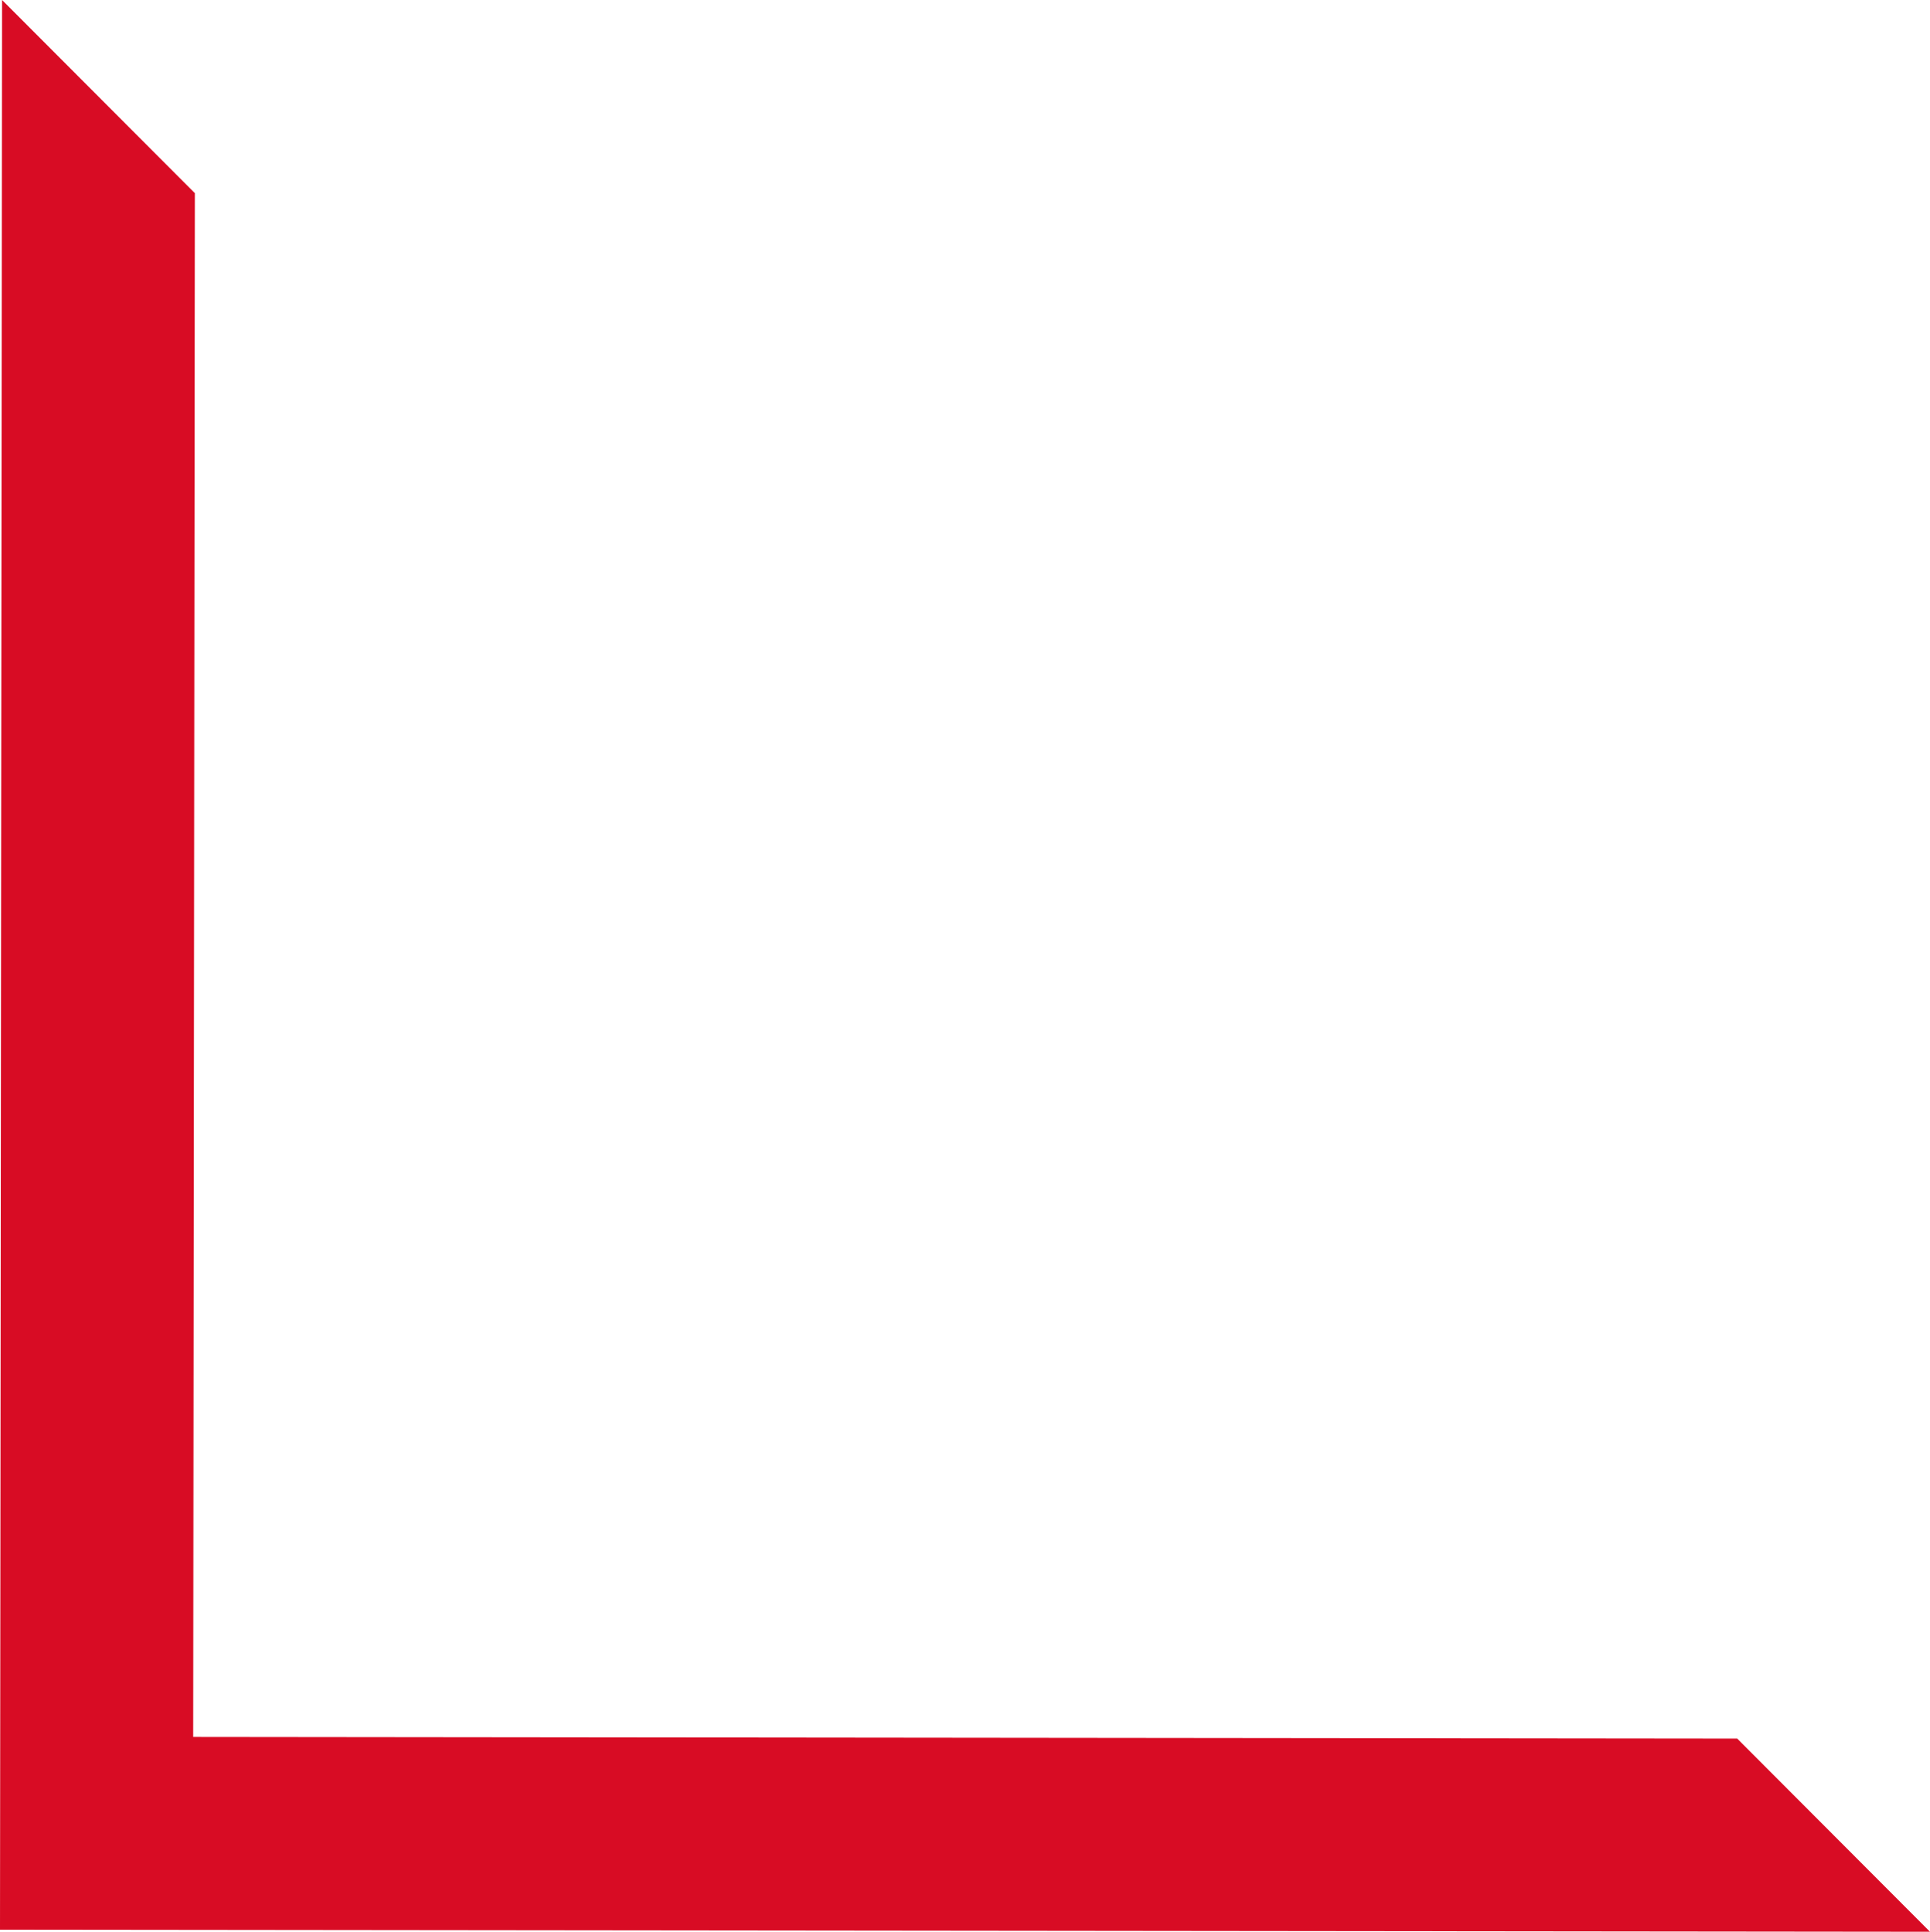 <?xml version="1.0" encoding="UTF-8"?><svg id="_レイヤー_2" xmlns="http://www.w3.org/2000/svg" viewBox="0 0 119.999 120.128"><defs><style>.cls-1{fill:#d80c24;}</style></defs><g id="_レイヤー_1-2"><polygon class="cls-1" points=".128 0 .13 0 .13 .002 12.115 12.012 12.012 108.013 108.013 108.115 119.999 120.128 0 120 .128 0"/></g></svg>